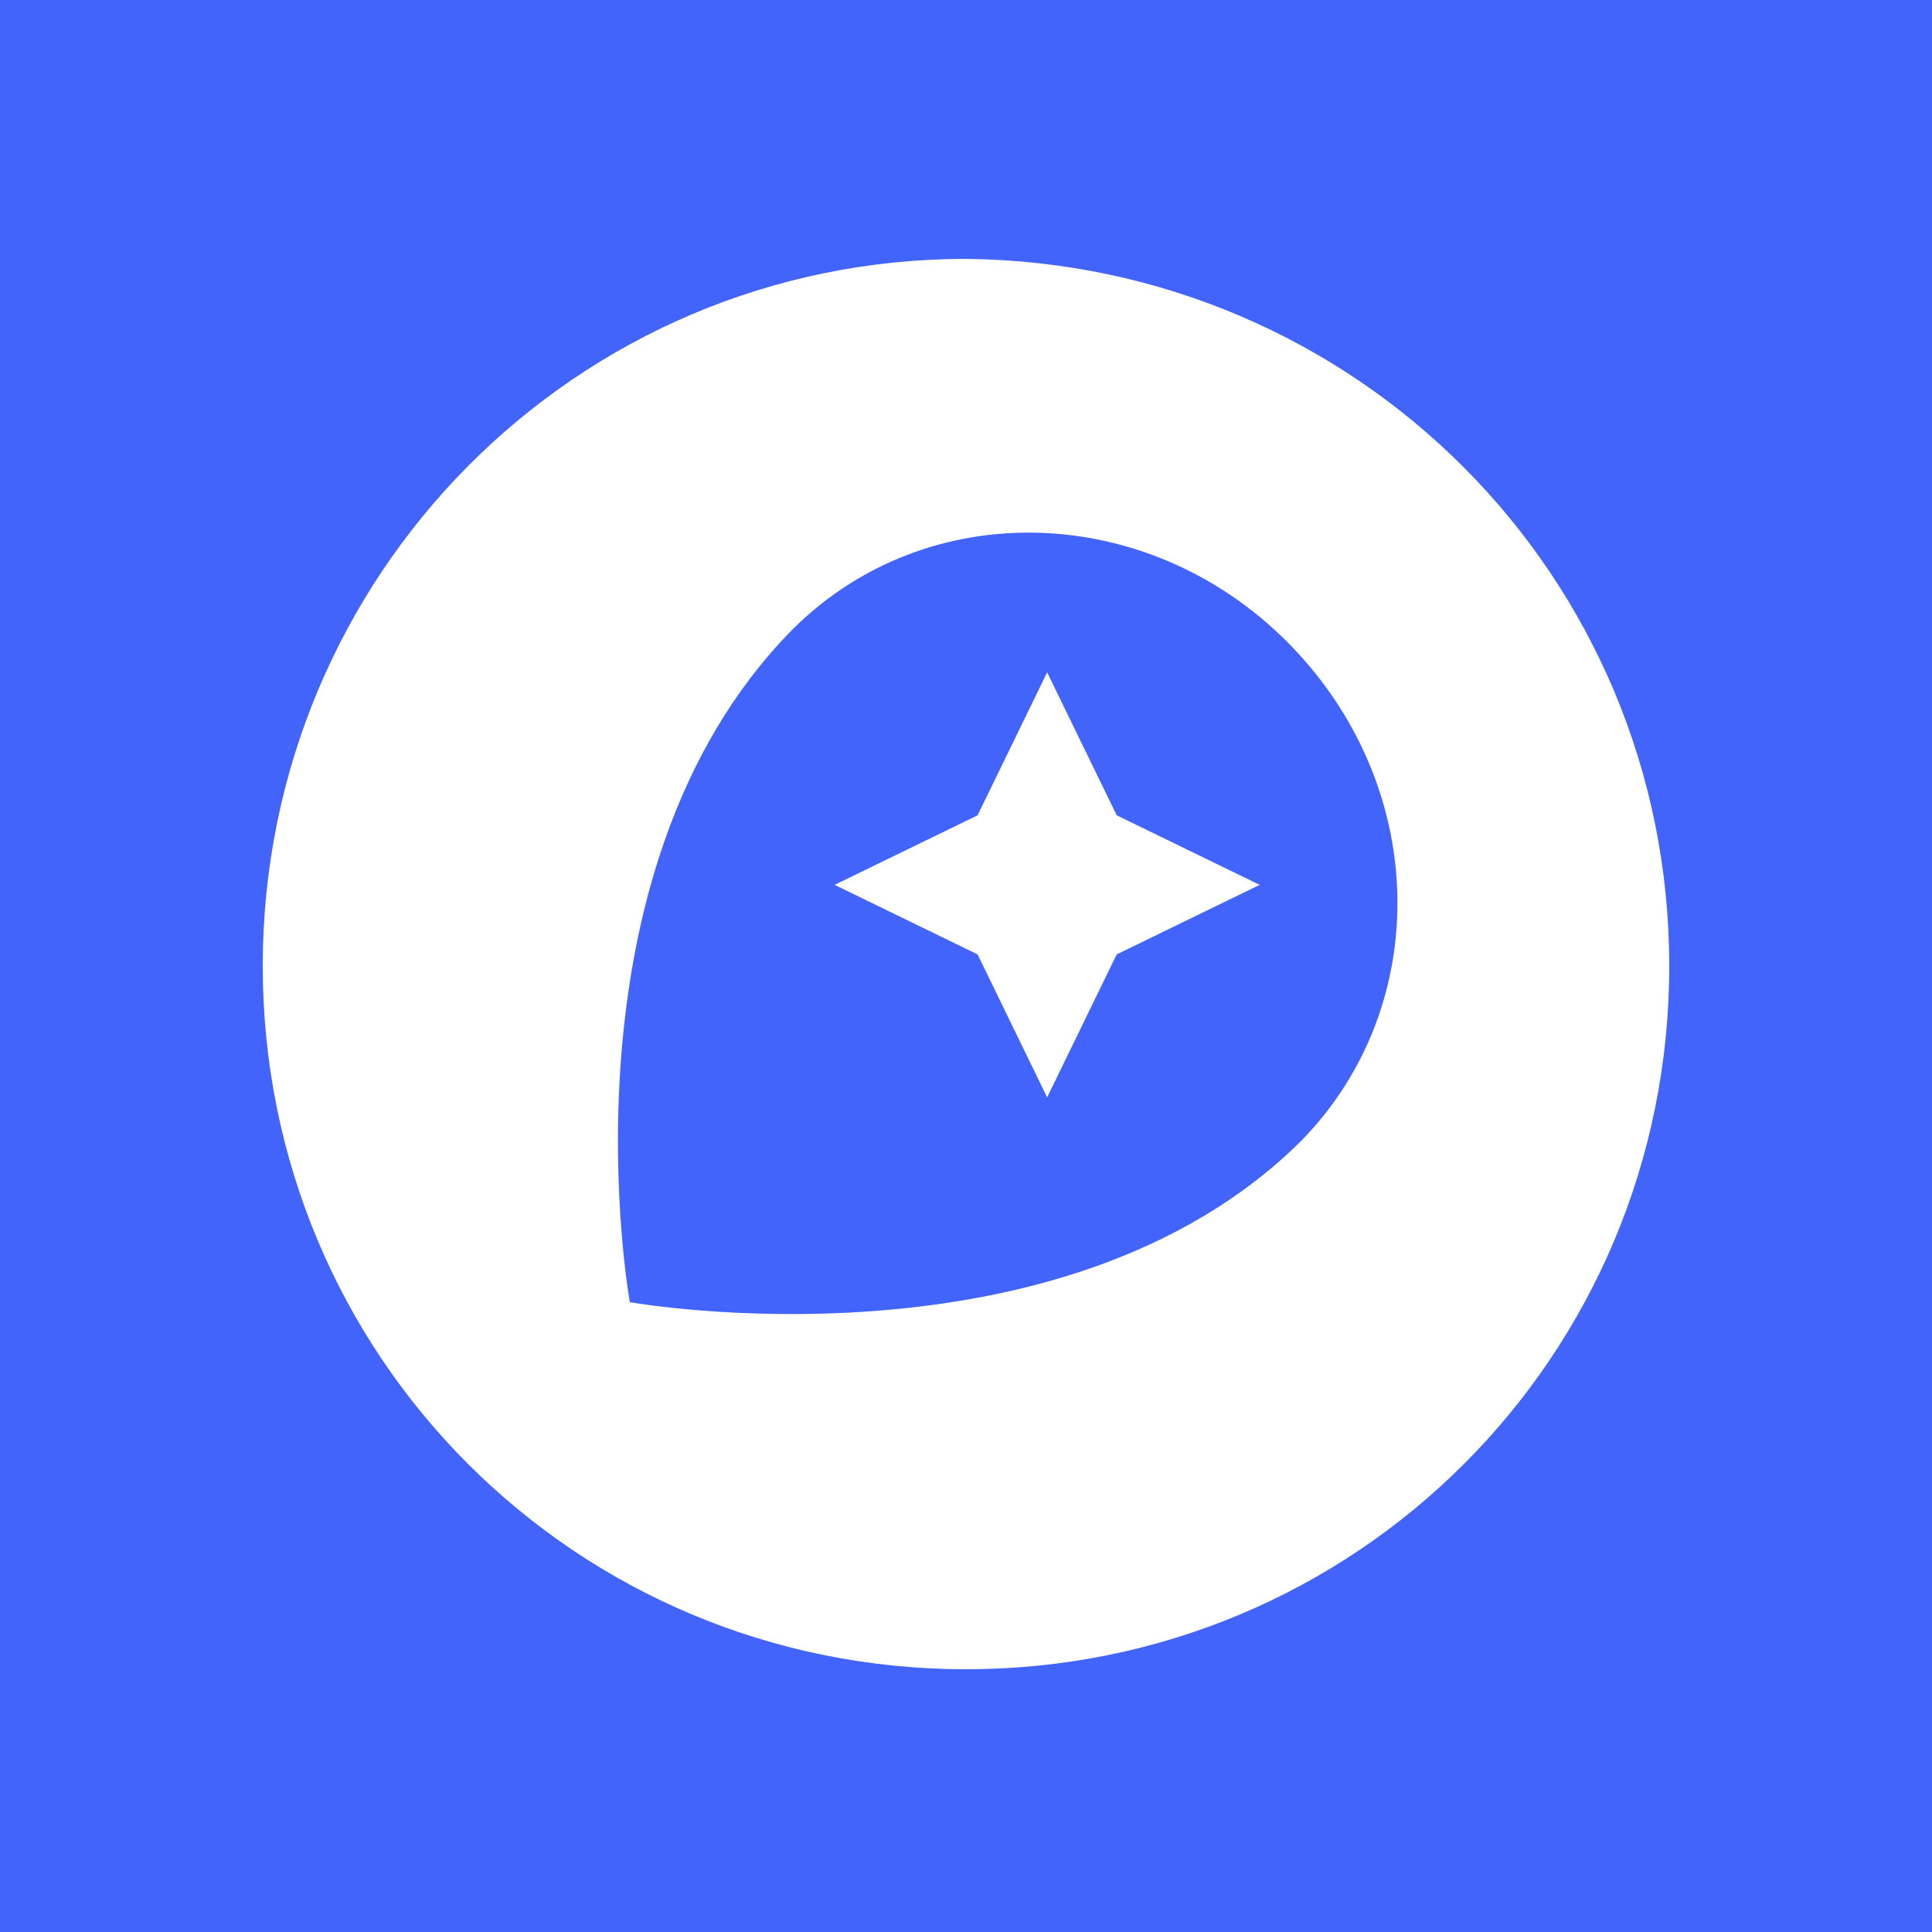<?xml version="1.0" encoding="utf-8"?>
<!-- Generator: Adobe Illustrator 21.0.2, SVG Export Plug-In . SVG Version: 6.00 Build 0)  -->
<svg version="1.1" id="Layer_1" xmlns="http://www.w3.org/2000/svg" xmlns:xlink="http://www.w3.org/1999/xlink" x="0px" y="0px"
	 viewBox="0 0 50 50" style="enable-background:new 0 0 50 50;" xml:space="preserve">
<style type="text/css">
	.st0{fill:#4264FB;}
	.st1{fill:#FFFFFF;}
</style>
<rect x="0" class="st0" width="50" height="50"/>
<g>
	<path class="st1" d="M25,6.7C14.9,6.7,6.8,14.9,6.8,25S14.9,43.2,25,43.2S43.2,35.1,43.2,25C43.2,14.9,35.1,6.8,25,6.7z M33.7,29.5
		c-6.2,6.2-17.4,4.2-17.4,4.2s-2-11.1,4.2-17.4c3.5-3.5,9.2-3.3,12.8,0.3C37,20.3,37.1,26,33.7,29.5L33.7,29.5z"/>
	<polygon class="st1" points="27.1,17.4 25.3,21.1 21.6,22.9 25.3,24.7 27.1,28.4 28.9,24.7 32.6,22.9 28.9,21.1 	"/>
</g>
</svg>

